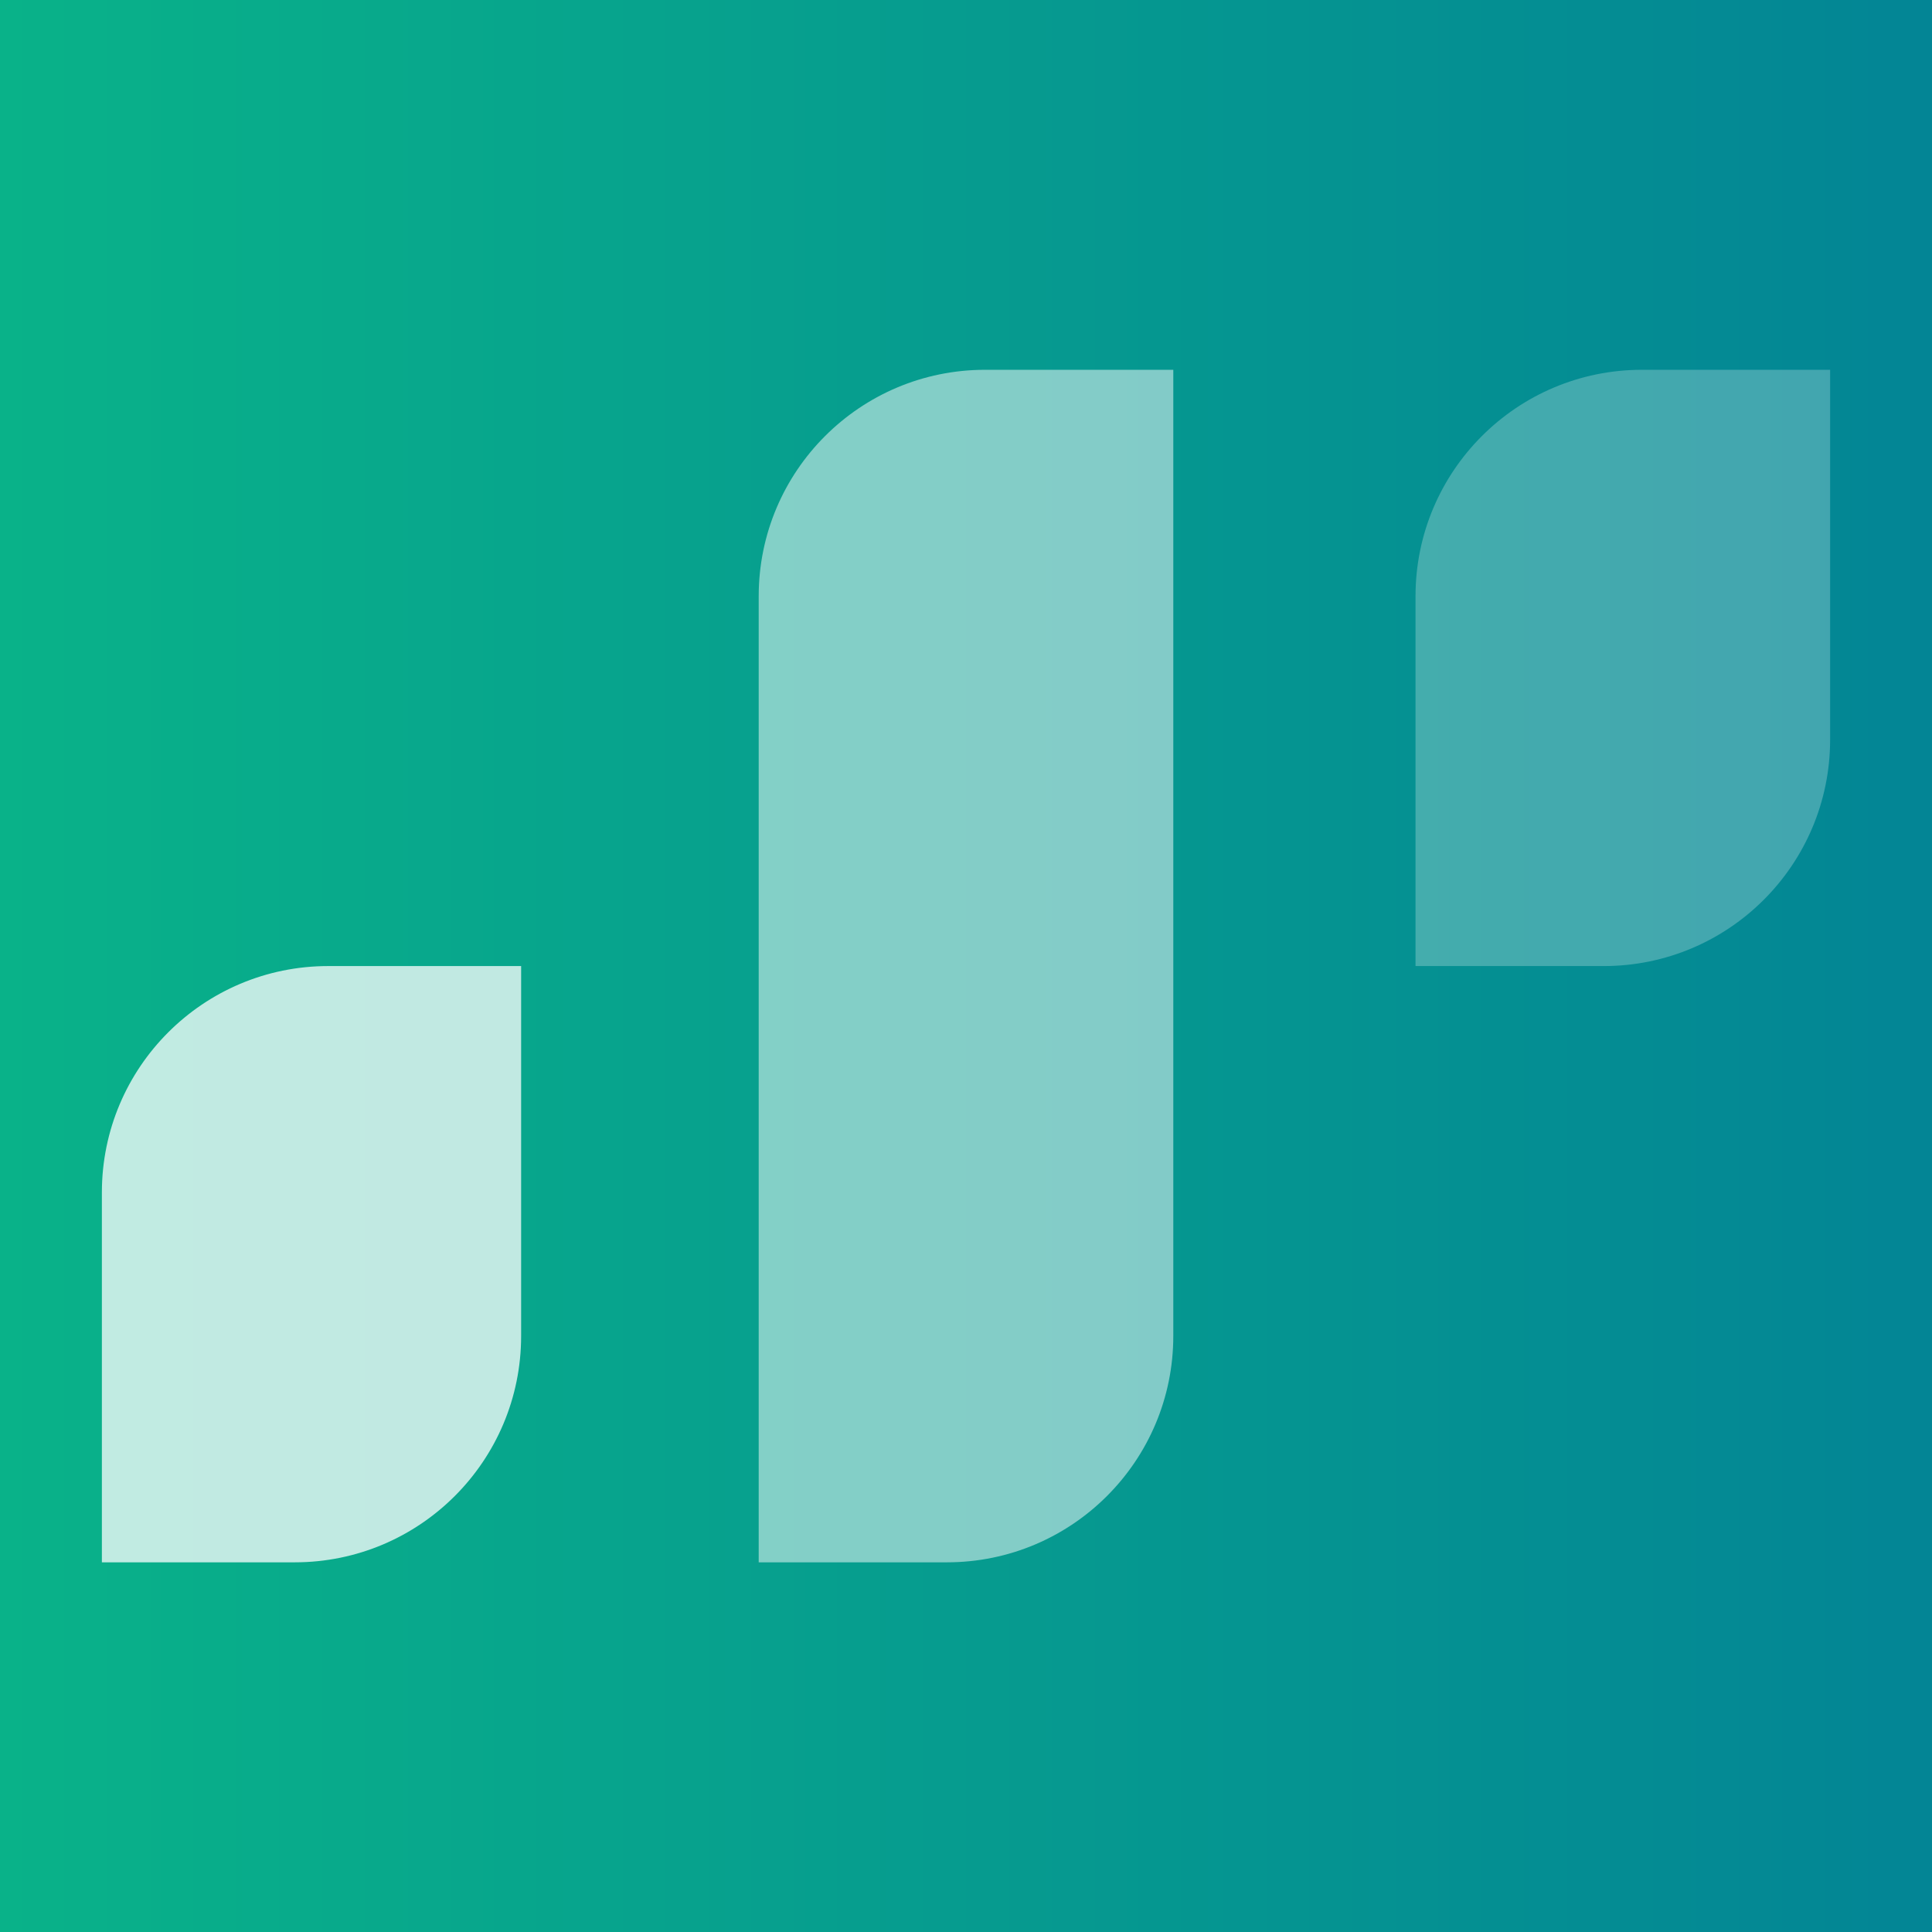 <svg xmlns="http://www.w3.org/2000/svg" width="512" height="512" viewBox="0 0 512 512" fill="none"><rect x="0" y="0" width="512" height="512" fill="#333333" stroke="none"/><rect width="512" height="512" fill="url(#paint0_linear_40_506)"></rect><path opacity="0.75" d="M27 316.016C27 282.879 53.863 256.016 87 256.016H138.105V354.032C138.105 387.169 111.242 414.032 78.105 414.032H27V316.016Z" fill="white"></path><path opacity="0.25" d="M375.129 158C375.129 124.863 401.992 98 435.129 98H485V196.016C485 229.153 458.137 256.016 425 256.016H375.129V158Z" fill="white"></path><path opacity="0.5" d="M201.064 158C201.064 124.863 227.927 98 261.064 98H310.935V354.032C310.935 387.169 284.072 414.032 250.935 414.032H201.064V158Z" fill="white"></path><defs><linearGradient id="paint0_linear_40_506" x1="0" y1="256" x2="512" y2="256" gradientUnits="userSpaceOnUse"><stop stop-color="#09B289"></stop><stop offset="1" stop-color="#038595"></stop></linearGradient></defs></svg>